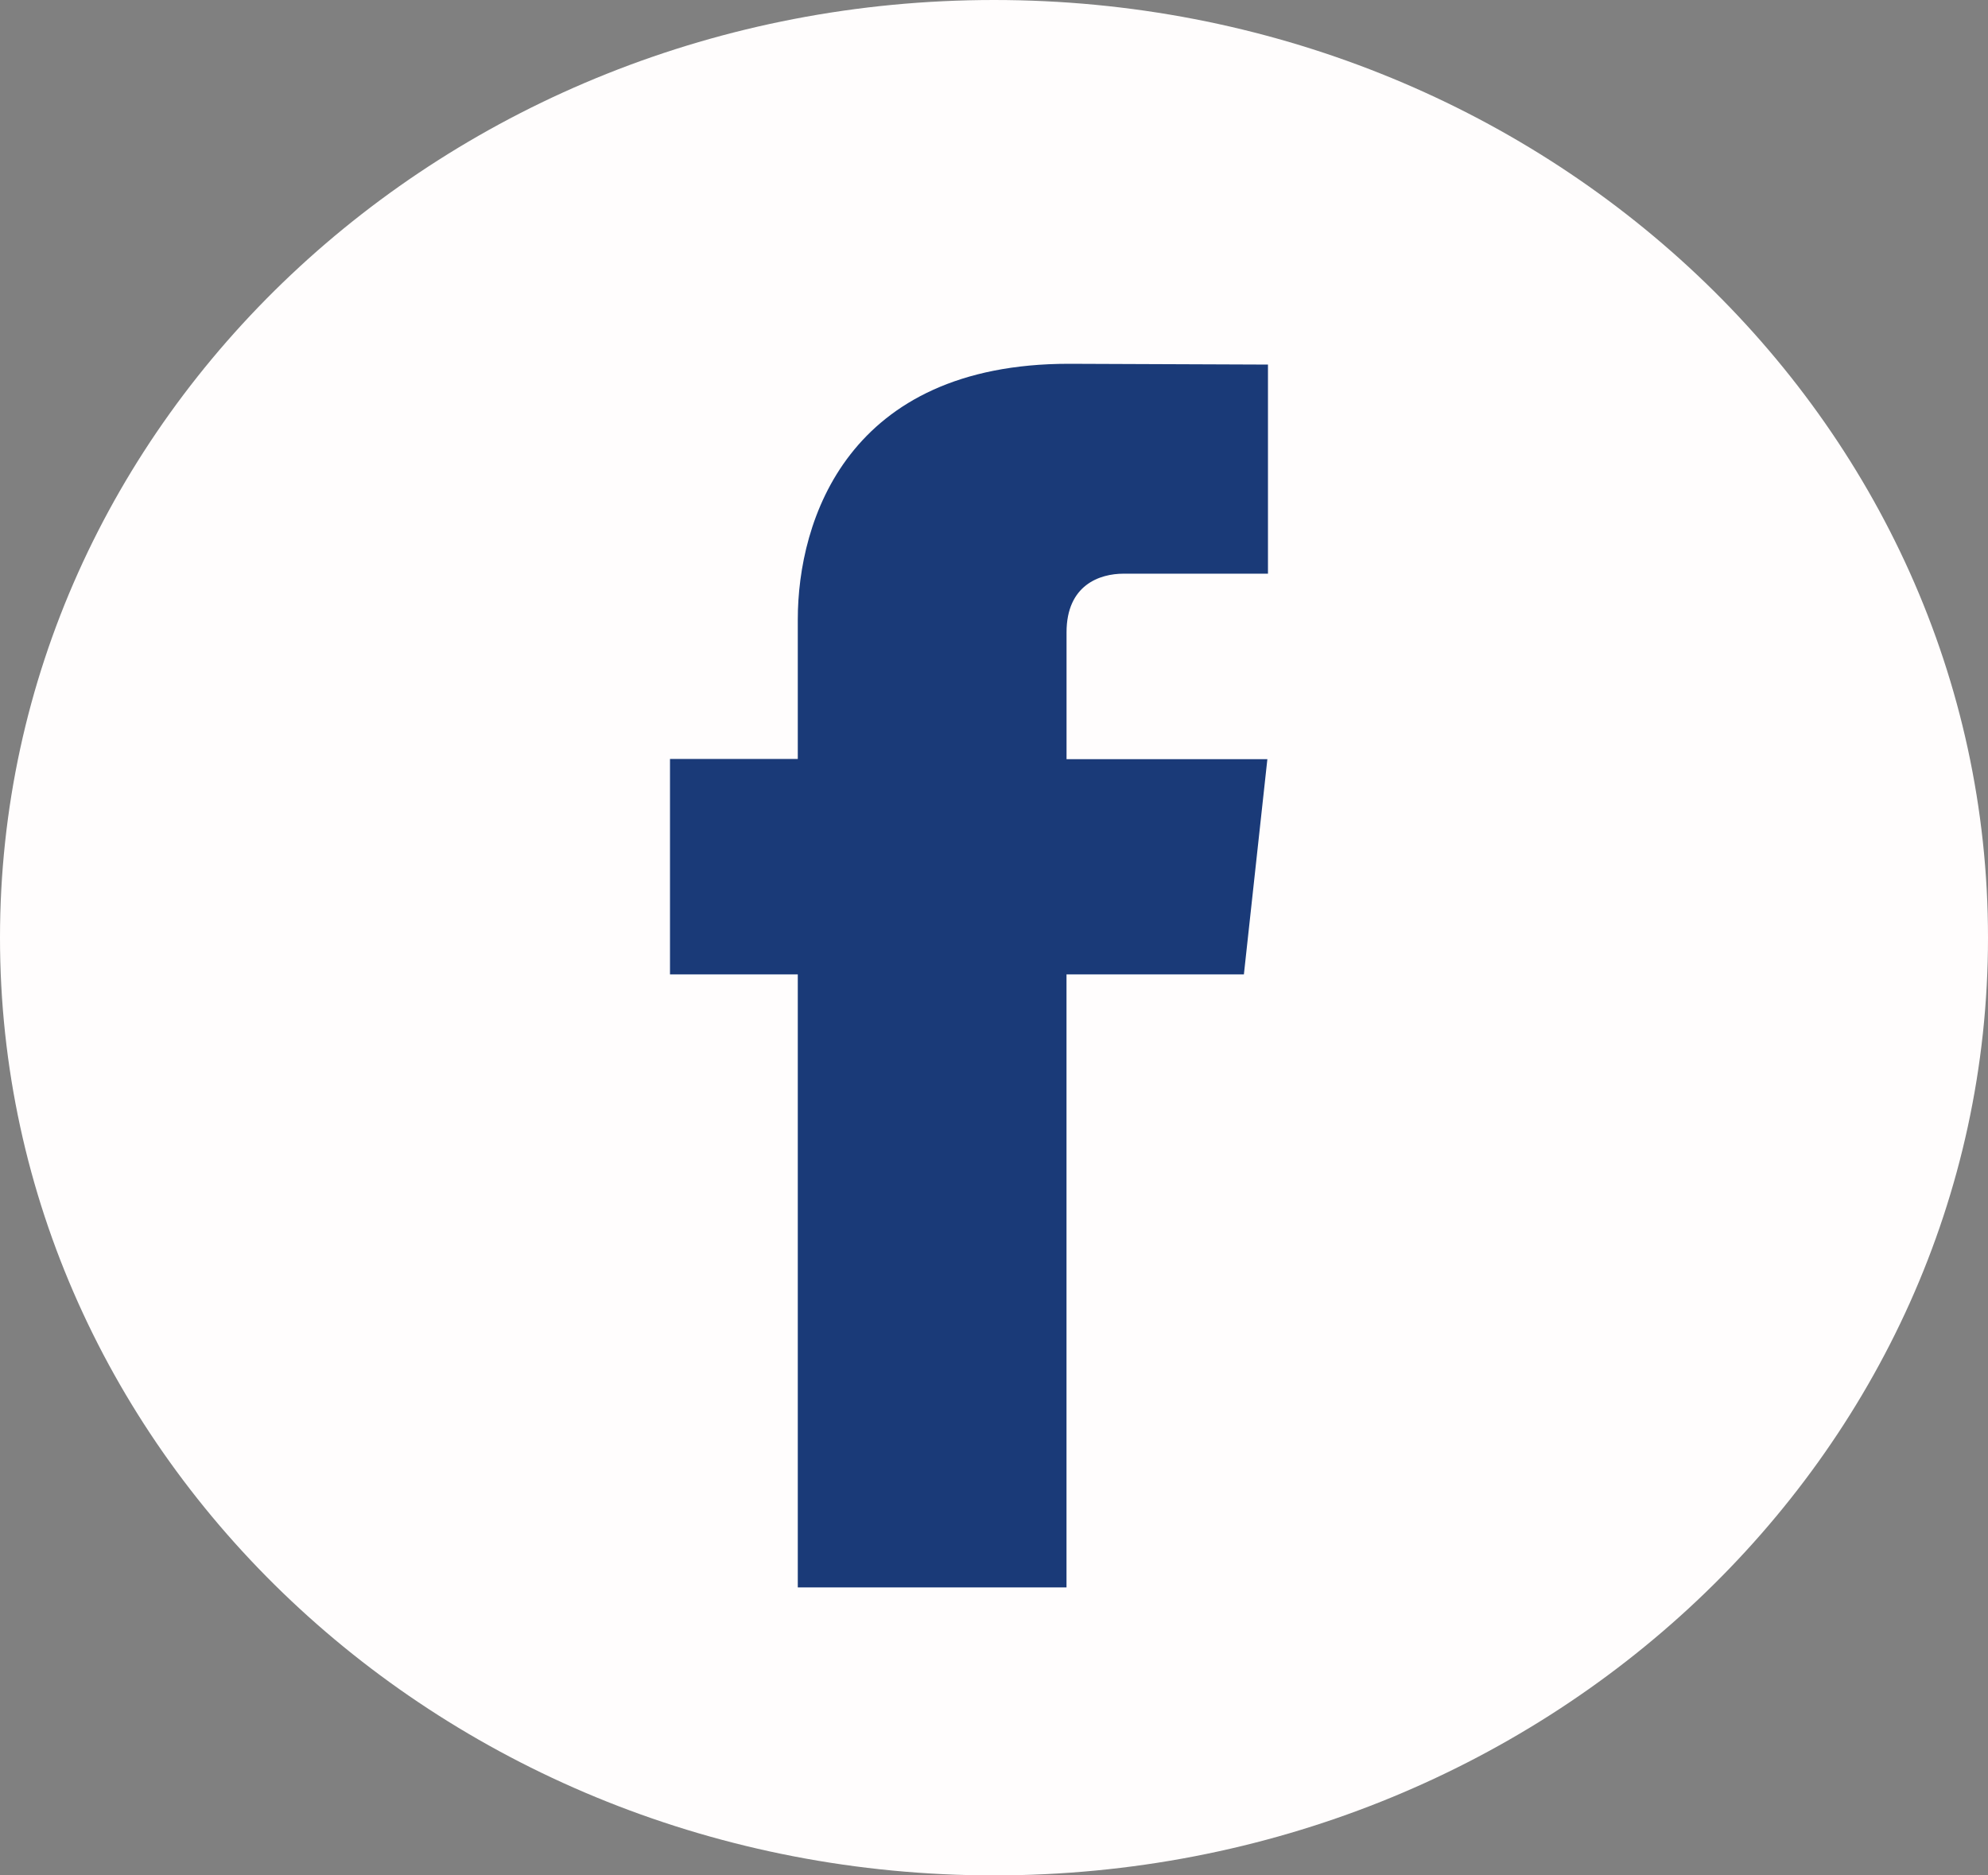 <svg width="53" height="50" viewBox="0 0 53 50" fill="none" xmlns="http://www.w3.org/2000/svg">
<rect x="0" y="0" width="53" height="50" fill="#808080" stroke="none"/>
<path d="M26.5 50C41.136 50 53 38.807 53 25C53 11.193 41.136 0 26.5 0C11.864 0 0 11.193 0 25C0 38.807 11.864 50 26.5 50Z" fill="#FFFDFD"/>
<path d="M33.162 25.979H28.433V42.322H21.269V25.979H17.862V20.235H21.269V16.518C21.269 13.861 22.607 9.699 28.497 9.699L33.804 9.72V15.295H29.953C29.322 15.295 28.434 15.592 28.434 16.86V20.241H33.788L33.162 25.979Z" fill="#1A3A78"/>
</svg>
